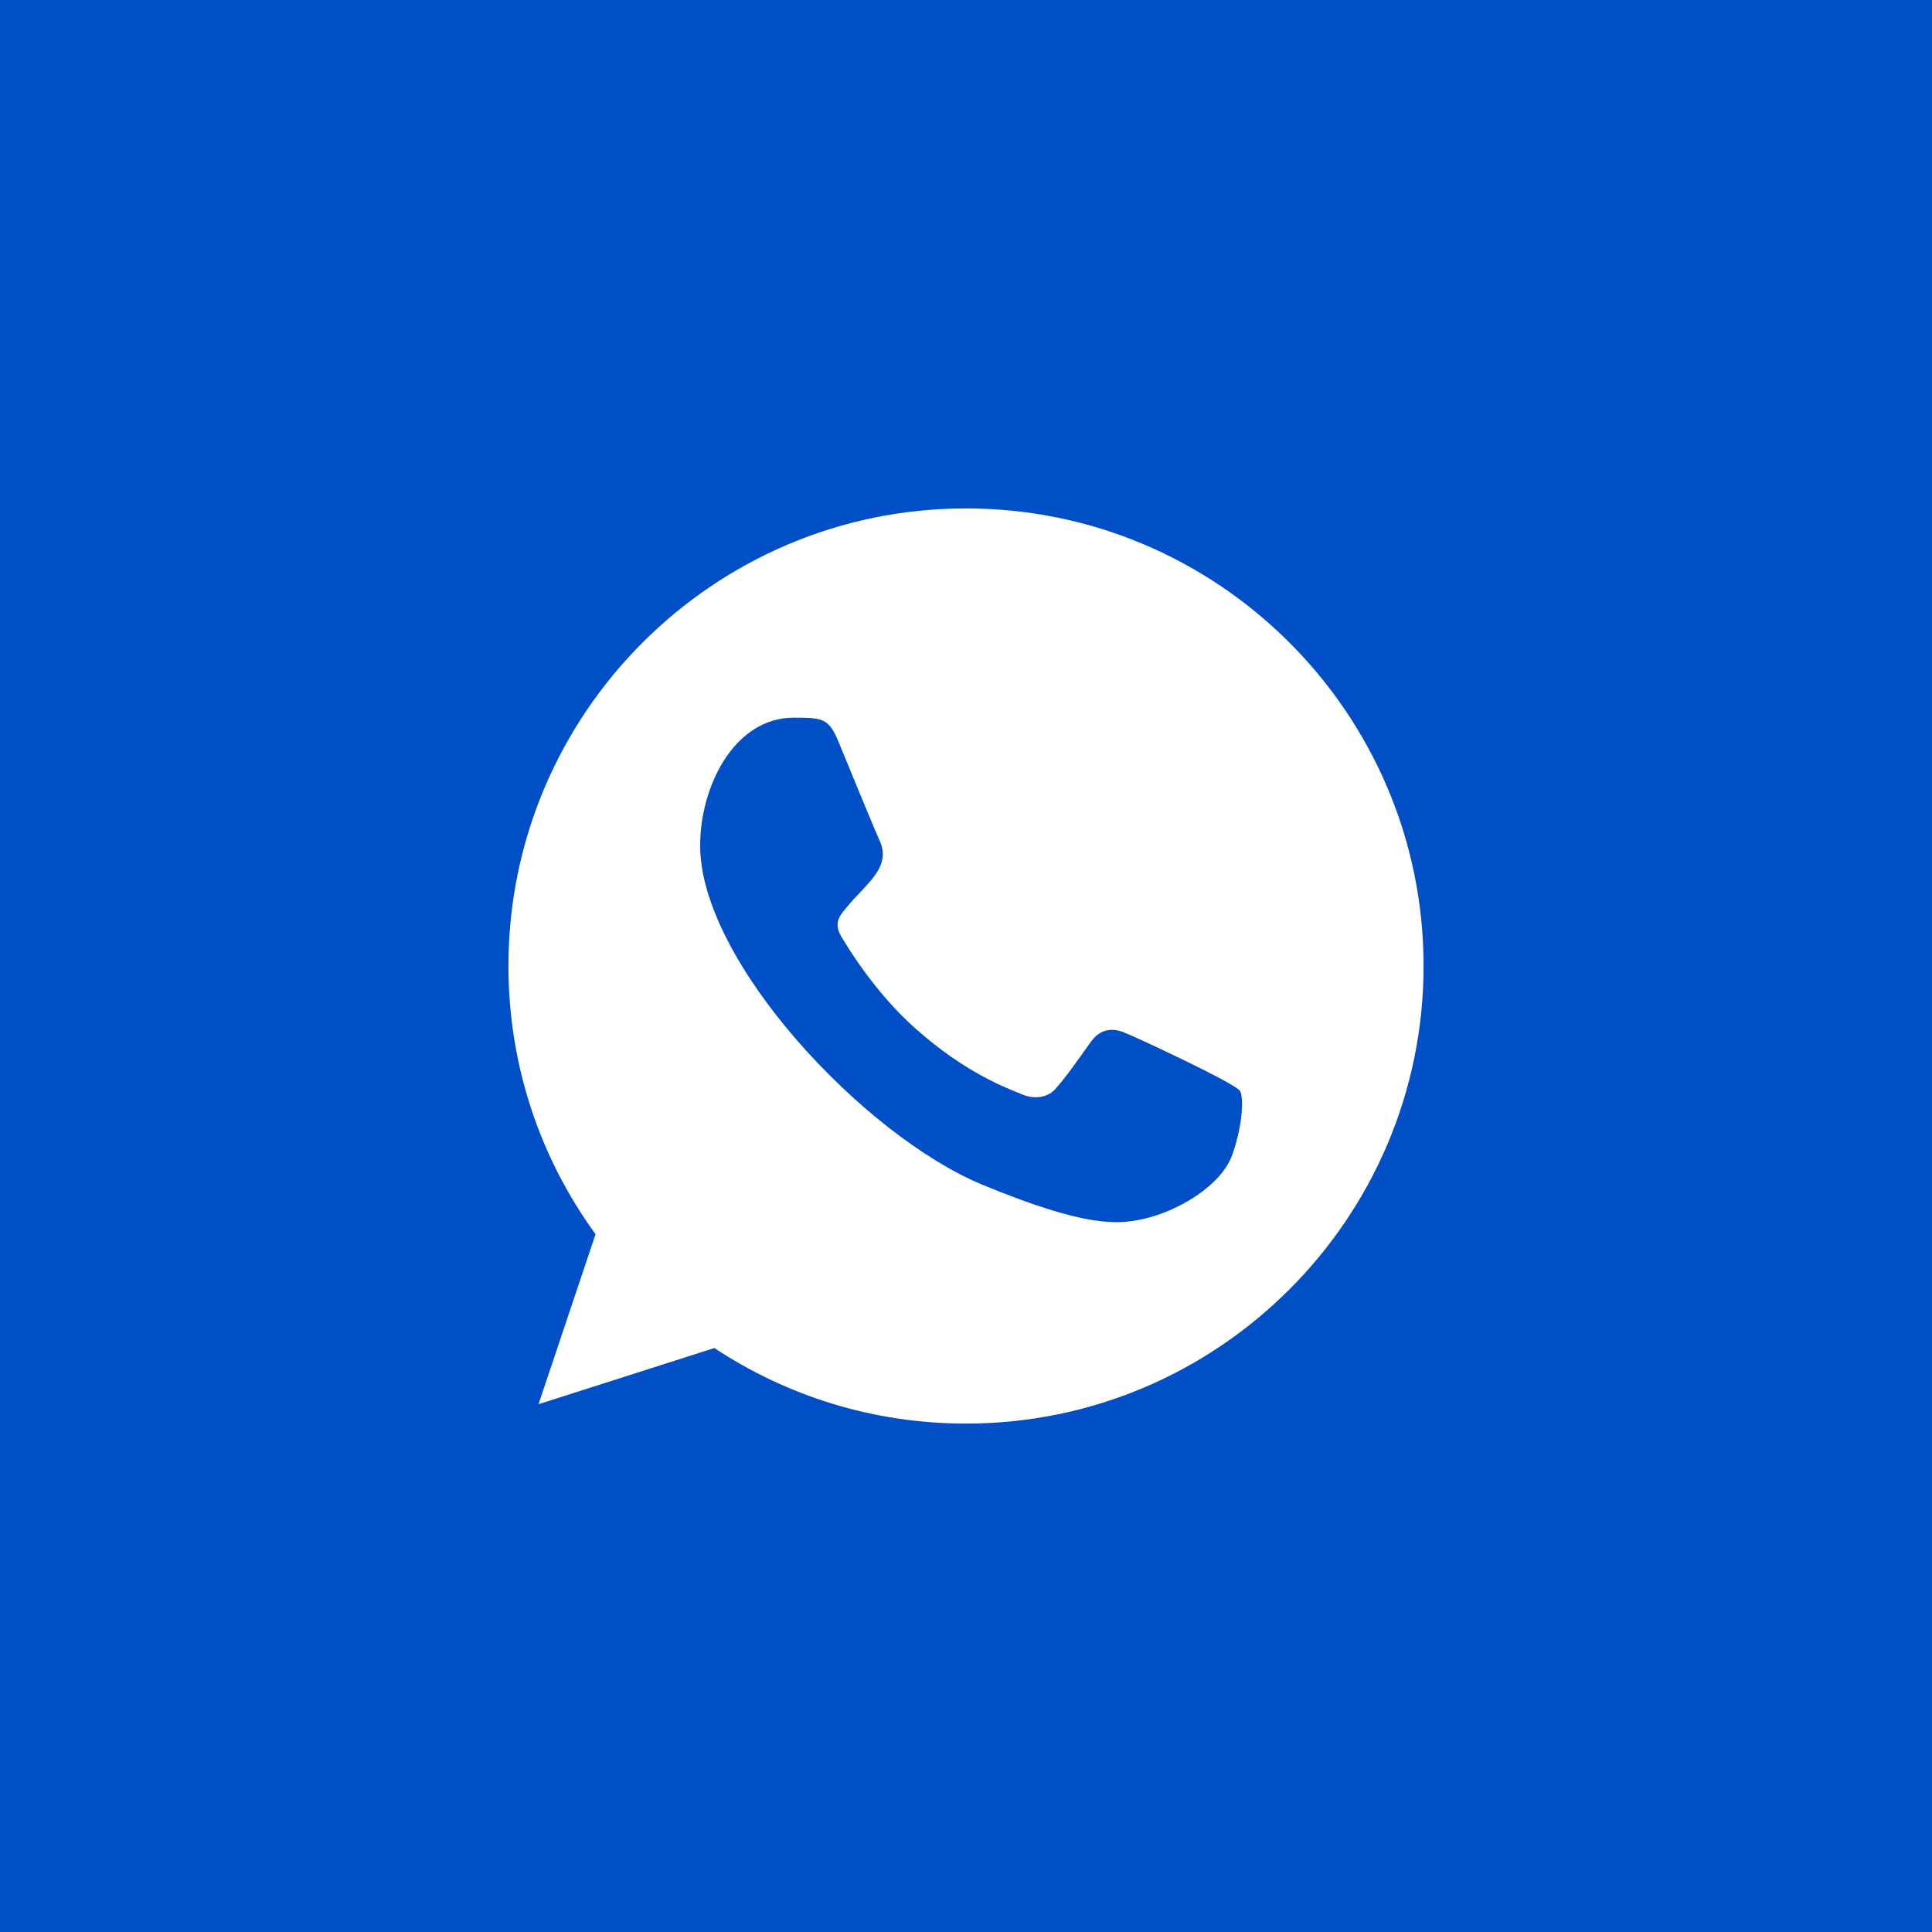 <?xml version="1.0" encoding="UTF-8"?> <svg xmlns="http://www.w3.org/2000/svg" width="38" height="38" viewBox="0 0 38 38" fill="none"><path d="M0 0H38V38H0V0Z" fill="#004FC6"></path><path fill-rule="evenodd" clip-rule="evenodd" d="M24.239 22.709C24.022 23.323 23.16 23.831 22.472 23.979C22.002 24.079 21.388 24.158 19.32 23.301C16.997 22.339 13.771 18.911 13.771 16.63C13.771 15.468 14.441 14.116 15.611 14.116C16.175 14.116 16.299 14.127 16.485 14.572C16.701 15.096 17.231 16.387 17.294 16.519C17.554 17.062 17.029 17.38 16.648 17.852C16.527 17.994 16.389 18.148 16.543 18.413C16.696 18.672 17.225 19.535 18.003 20.227C19.007 21.122 19.822 21.407 20.113 21.529C20.33 21.619 20.589 21.598 20.748 21.429C20.948 21.212 21.198 20.852 21.452 20.497C21.631 20.243 21.858 20.212 22.097 20.302C22.258 20.358 24.305 21.308 24.392 21.46C24.456 21.571 24.456 22.095 24.239 22.709ZM19.002 10H18.997C14.036 10 10 14.037 10 19C10 20.968 10.634 22.794 11.714 24.275L10.592 27.619L14.051 26.514C15.474 27.456 17.172 28 19.002 28C23.963 28 28 23.963 28 19C28 14.037 23.963 10 19.002 10Z" fill="white"></path></svg> 
